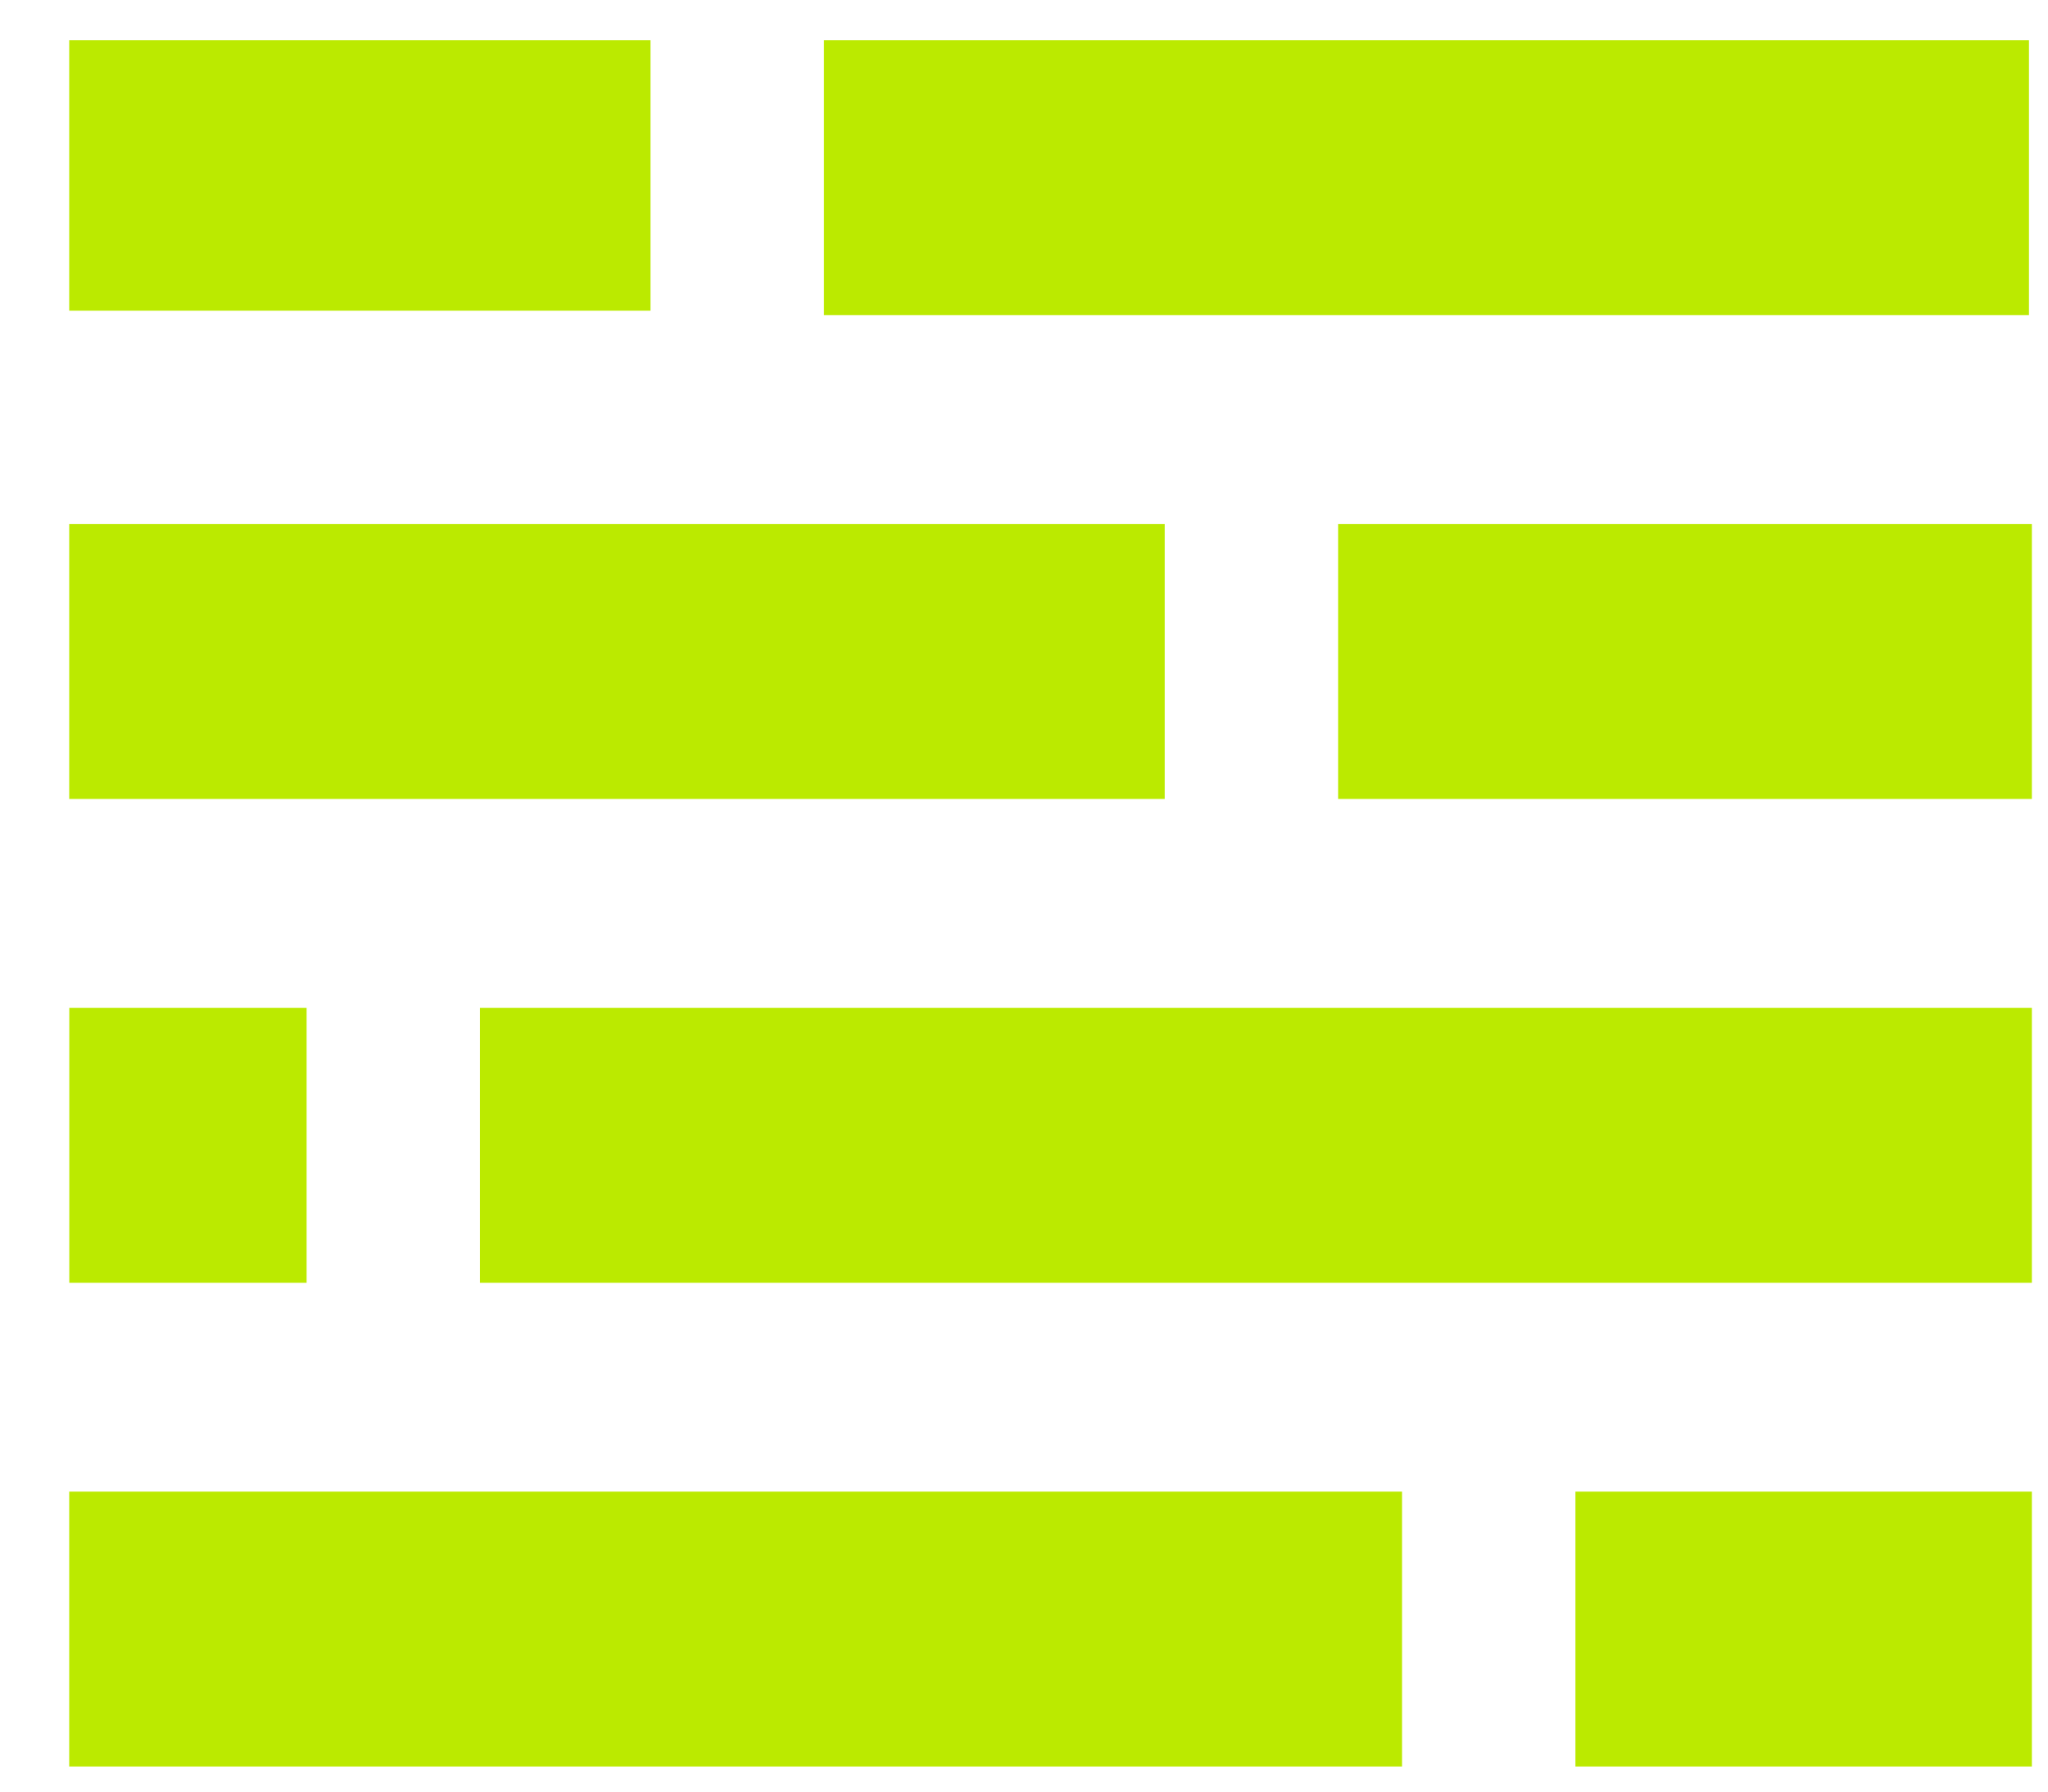 <svg width="24" height="21" viewBox="0 0 24 21" fill="none" xmlns="http://www.w3.org/2000/svg">
<path d="M0.811 3.642L0.811 0.472L7.623 0.472L7.623 3.642L0.811 3.642Z" fill="#BBEA00"/>
<path d="M0.812 15.036L0.812 11.814L3.593 11.814L3.593 15.036L0.812 15.036Z" fill="#BBEA00"/>
<path d="M0.811 9.365L0.811 6.143L13.649 6.143L13.649 9.365L0.811 9.365Z" fill="#BBEA00"/>
<path d="M0.811 20.706L0.811 17.484L16.43 17.484L16.43 20.706L0.811 20.706Z" fill="#BBEA00"/>
<path d="M9.656 3.694L9.656 0.472L23.777 0.472L23.777 3.694L9.656 3.694Z" fill="#BBEA00"/>
<path d="M5.625 15.036L5.625 11.814L23.811 11.814L23.811 15.036L5.625 15.036Z" fill="#BBEA00"/>
<path d="M15.681 9.365L15.681 6.143L23.811 6.143L23.811 9.365L15.681 9.365Z" fill="#BBEA00"/>
<path d="M18.462 20.706L18.462 17.484L23.811 17.484L23.811 20.706L18.462 20.706Z" fill="#BBEA00"/>
</svg>
